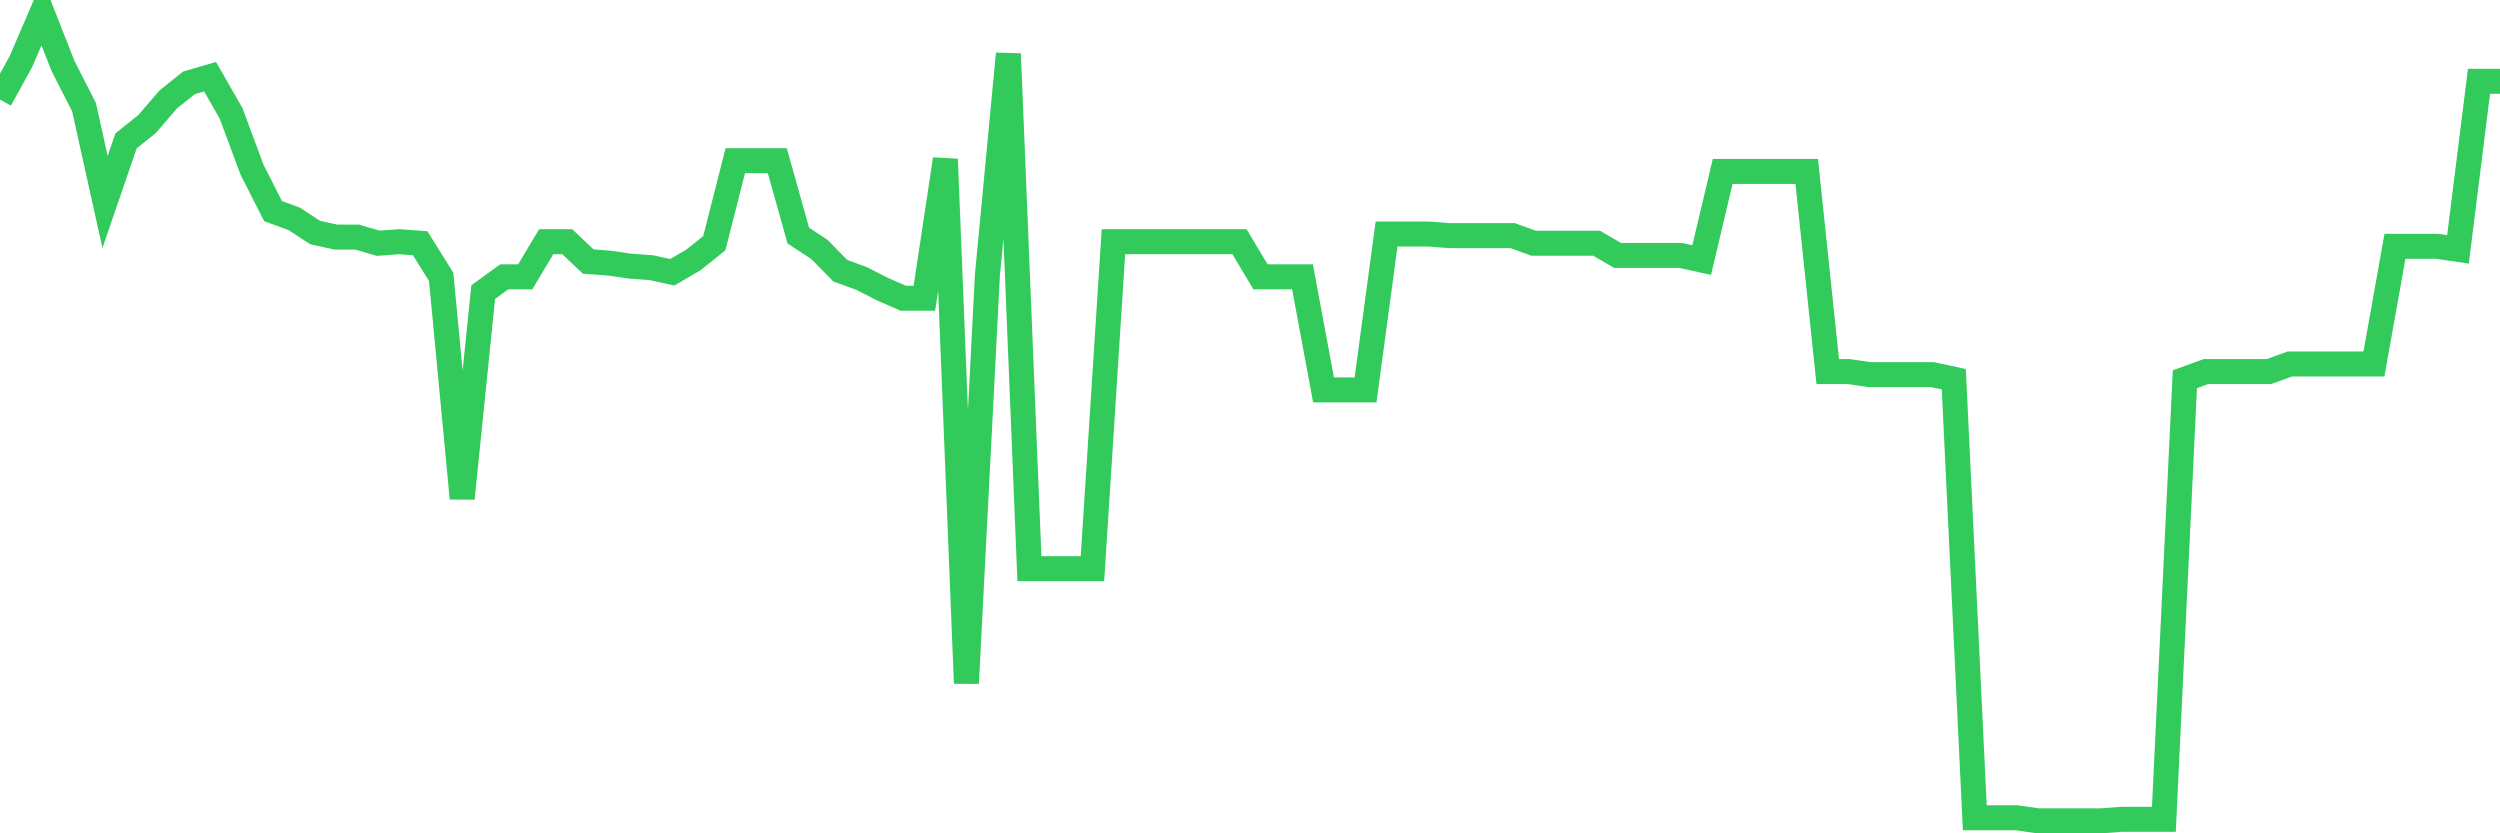 <svg
  xmlns="http://www.w3.org/2000/svg"
  xmlns:xlink="http://www.w3.org/1999/xlink"
  width="120"
  height="40"
  viewBox="0 0 120 40"
  preserveAspectRatio="none"
>
  <polyline
    points="0,4.781 1.008,2.947 2.017,0.6 3.025,3.167 4.034,5.147 5.042,9.695 6.05,6.761 7.059,5.954 8.067,4.781 9.076,3.974 10.084,3.681 11.092,5.441 12.101,8.155 13.109,10.135 14.118,10.502 15.126,11.162 16.134,11.382 17.143,11.382 18.151,11.675 19.16,11.602 20.168,11.675 21.176,13.289 22.185,23.924 23.193,14.022 24.202,13.289 25.21,13.289 26.218,11.602 27.227,11.602 28.235,12.555 29.244,12.629 30.252,12.775 31.261,12.849 32.269,13.069 33.277,12.482 34.286,11.675 35.294,7.715 36.303,7.715 37.311,7.715 38.319,11.309 39.328,11.969 40.336,12.995 41.345,13.362 42.353,13.876 43.361,14.316 44.37,14.316 45.378,7.641 46.387,32.799 47.395,13.216 48.403,2.58 49.412,27.298 50.42,27.298 51.429,27.298 52.437,27.298 53.445,11.602 54.454,11.602 55.462,11.602 56.471,11.602 57.479,11.602 58.487,11.602 59.496,11.602 60.504,13.289 61.513,13.289 62.521,13.289 63.529,18.716 64.538,18.716 65.546,18.716 66.555,11.235 67.563,11.235 68.571,11.235 69.58,11.309 70.588,11.309 71.597,11.309 72.605,11.309 73.613,11.675 74.622,11.675 75.63,11.675 76.639,11.675 77.647,12.262 78.655,12.262 79.664,12.262 80.672,12.262 81.681,12.482 82.689,8.228 83.697,8.228 84.706,8.228 85.714,8.228 86.723,8.228 87.731,17.836 88.739,17.836 89.748,17.983 90.756,17.983 91.765,17.983 92.773,17.983 93.782,18.203 94.79,39.253 95.798,39.253 96.807,39.253 97.815,39.4 98.824,39.4 99.832,39.4 100.84,39.4 101.849,39.327 102.857,39.327 103.866,39.327 104.874,18.203 105.882,17.836 106.891,17.836 107.899,17.836 108.908,17.836 109.916,17.47 110.924,17.47 111.933,17.47 112.941,17.47 113.95,17.47 114.958,11.822 115.966,11.822 116.975,11.822 117.983,11.969 118.992,3.901 120,3.901"
    fill="none"
    stroke="#32ca5b"
    stroke-width="1.2"
  >
  </polyline>
</svg>